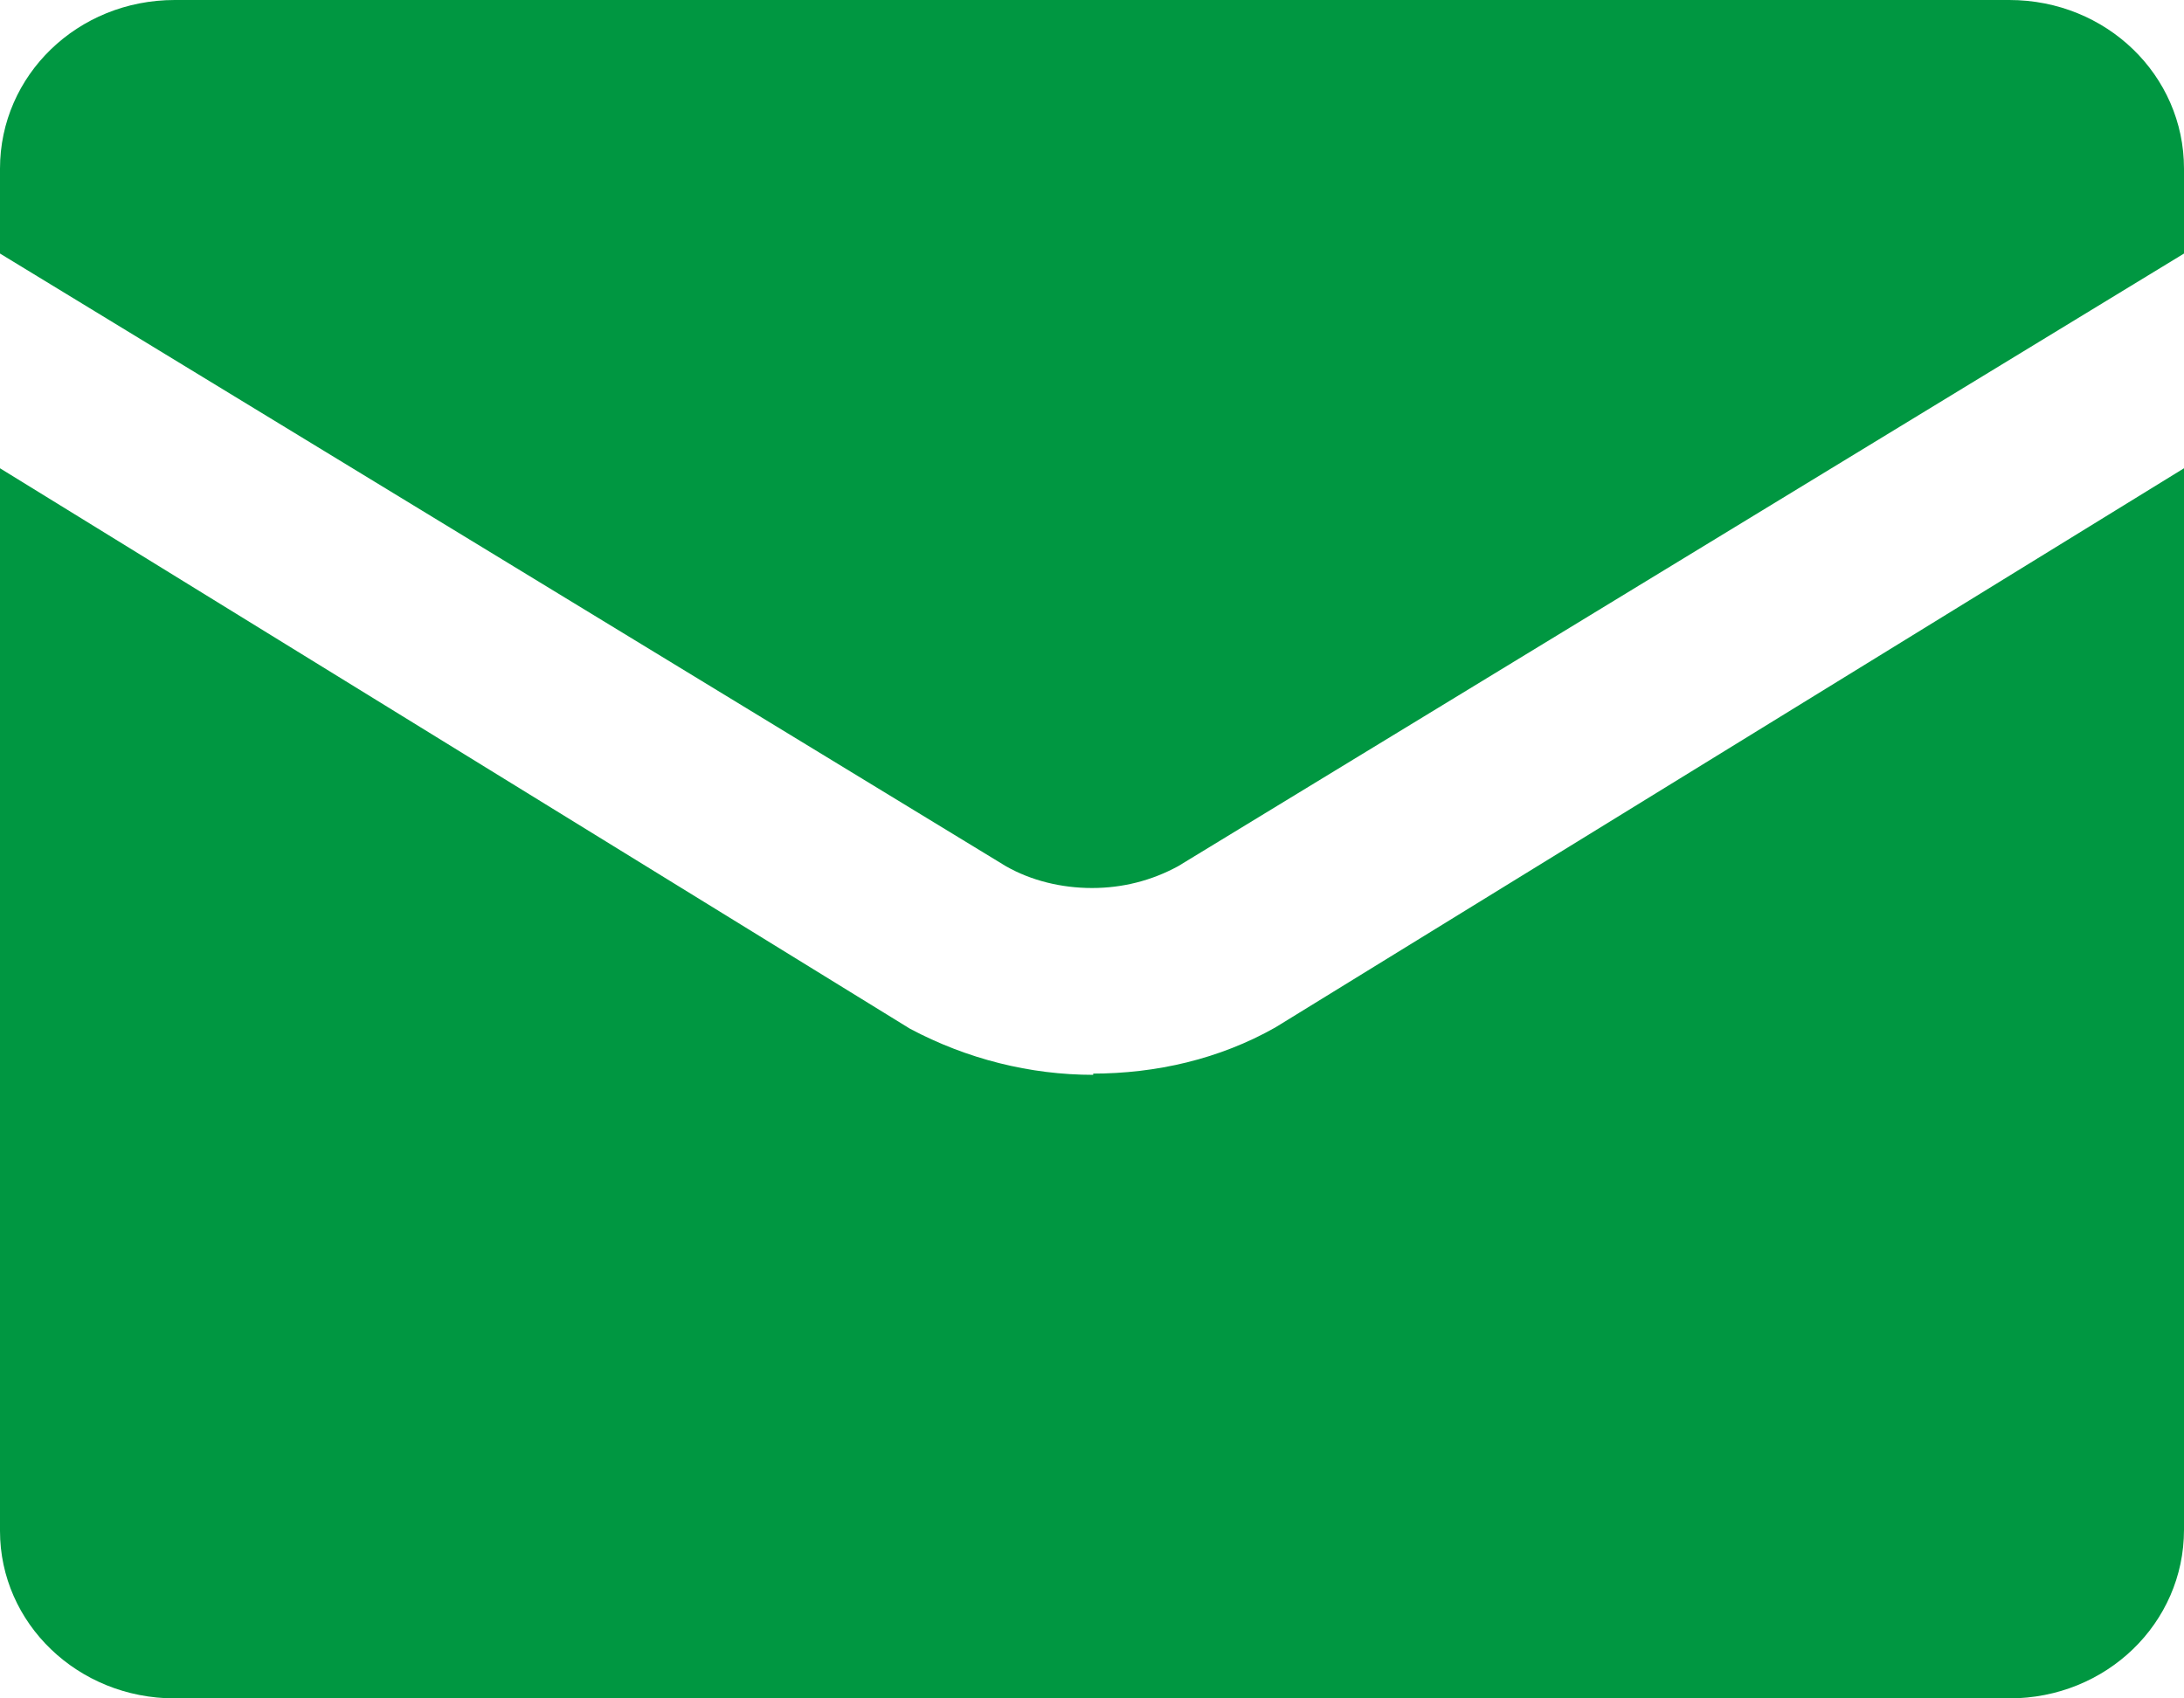 <?xml version="1.0" encoding="UTF-8"?><svg id="Calque_2" xmlns="http://www.w3.org/2000/svg" width="18" height="14" viewBox="0 0 18 14"><defs><style>.cls-1{fill:#009741;}</style></defs><g id="Calque_2-2"><g id="Calque_2-2-2"><g id="Calque_1-2"><path class="cls-1" d="M16.56,0H1.44C.64,0,0,.62,0,1.39v.7l8.29,5.05c.21.12.46.18.71.18s.49-.06.71-.18l8.29-5.05v-.7c0-.77-.64-1.39-1.44-1.39ZM9.01,8.86c-.52,0-1.04-.13-1.51-.38L0,3.86v8.76c0,.76.64,1.38,1.44,1.38h15.12c.8,0,1.44-.62,1.44-1.39V3.86l-7.49,4.61c-.46.26-.98.38-1.51.38h.01Z"/></g></g></g></svg>